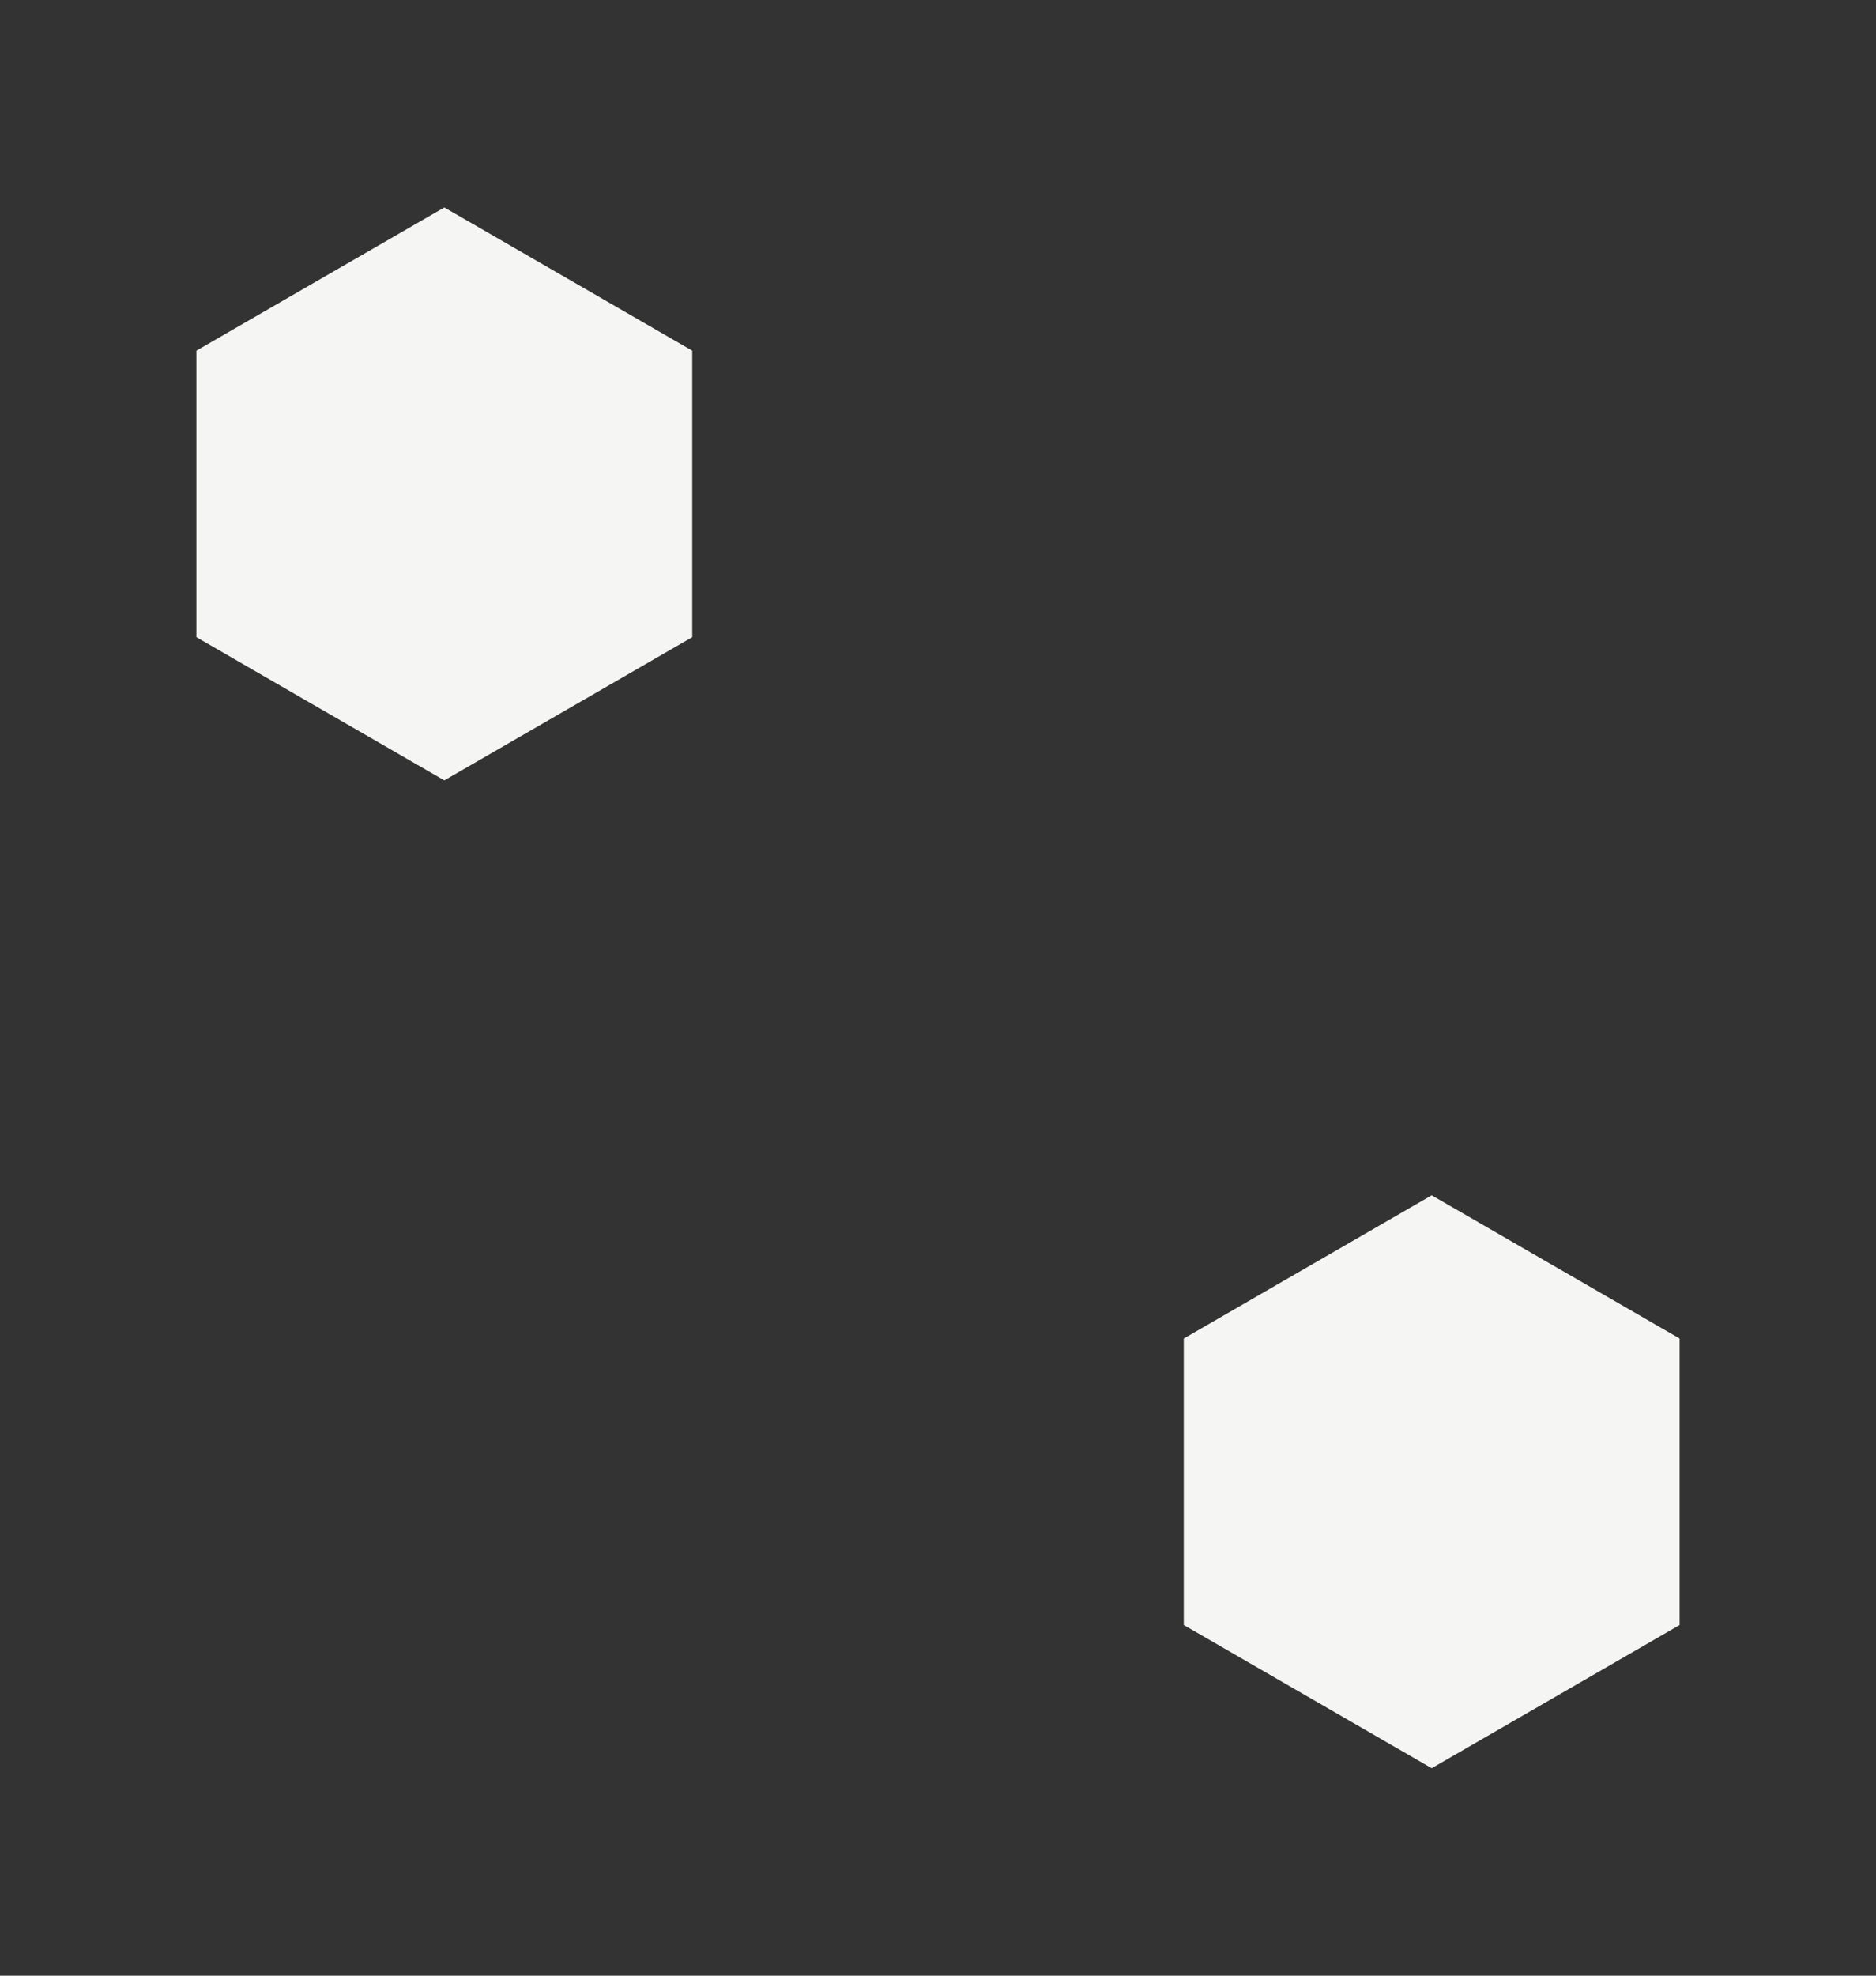<svg xmlns="http://www.w3.org/2000/svg" viewBox="0 0 19 20"><rect x="0" y="0" width="19" height="20" fill="#333333" stroke="none"/><path fill="#F5F5F4" d="M4.5 2.1l2.511 1.45v2.9L4.5 7.9 1.989 6.45v-2.9zm10 10l2.511 1.45v2.9L14.5 17.9l-2.511-1.45v-2.9z"/></svg>